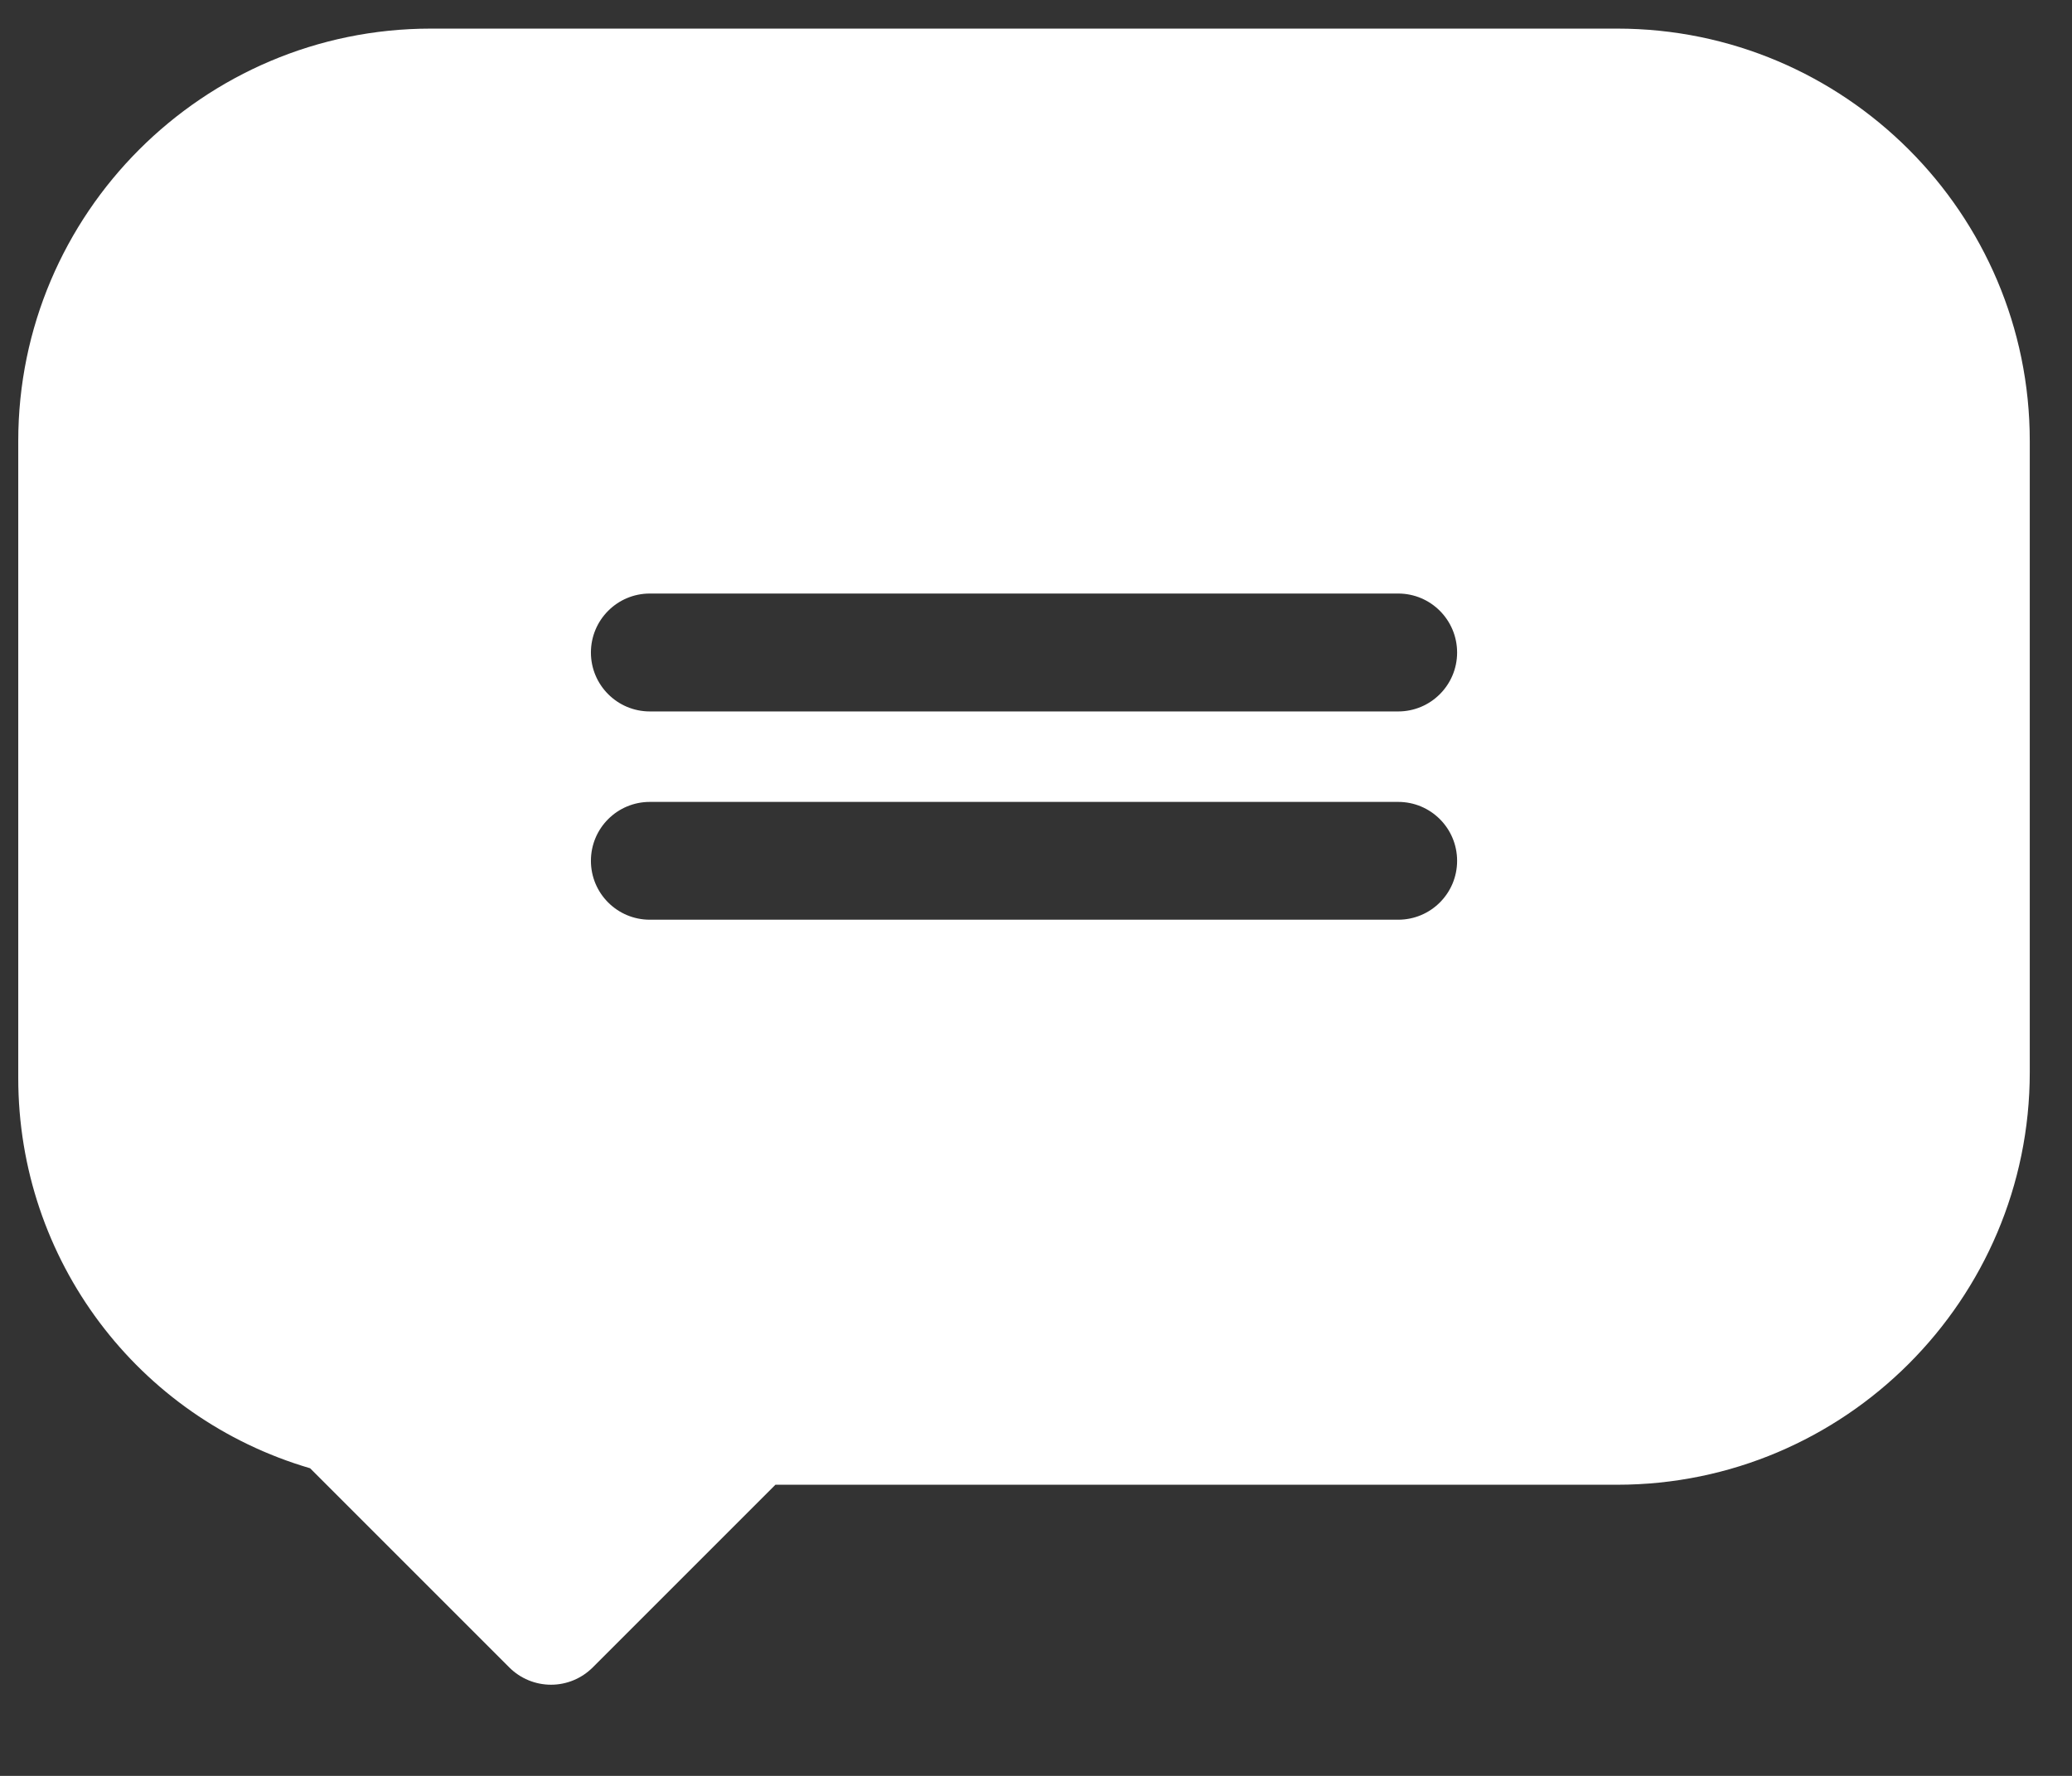 <svg width="21" height="18" viewBox="0 0 21 18" fill="none" xmlns="http://www.w3.org/2000/svg">
<rect x="0" y="0" width="21" height="18" fill="#333333" stroke="none"/>
<path d="M16.391 0.29H4.366C2.061 0.29 0.185 2.165 0.185 4.47V10.927C0.185 12.767 1.393 14.369 3.143 14.882L5.162 16.901C5.274 17.013 5.426 17.076 5.585 17.076C5.743 17.076 5.895 17.013 6.007 16.901L7.859 15.049H16.391C18.696 15.049 20.572 13.173 20.572 10.868V4.47C20.572 2.165 18.696 0.29 16.391 0.29ZM5.989 8.725C5.989 8.395 6.256 8.128 6.586 8.128H14.171C14.501 8.128 14.768 8.395 14.768 8.725C14.768 9.055 14.501 9.322 14.171 9.322H6.586C6.256 9.322 5.989 9.055 5.989 8.725ZM14.171 7.211H6.586C6.256 7.211 5.989 6.943 5.989 6.614C5.989 6.284 6.256 6.016 6.586 6.016H14.171C14.501 6.016 14.768 6.284 14.768 6.614C14.768 6.943 14.501 7.211 14.171 7.211Z" fill="white"/>
</svg>
